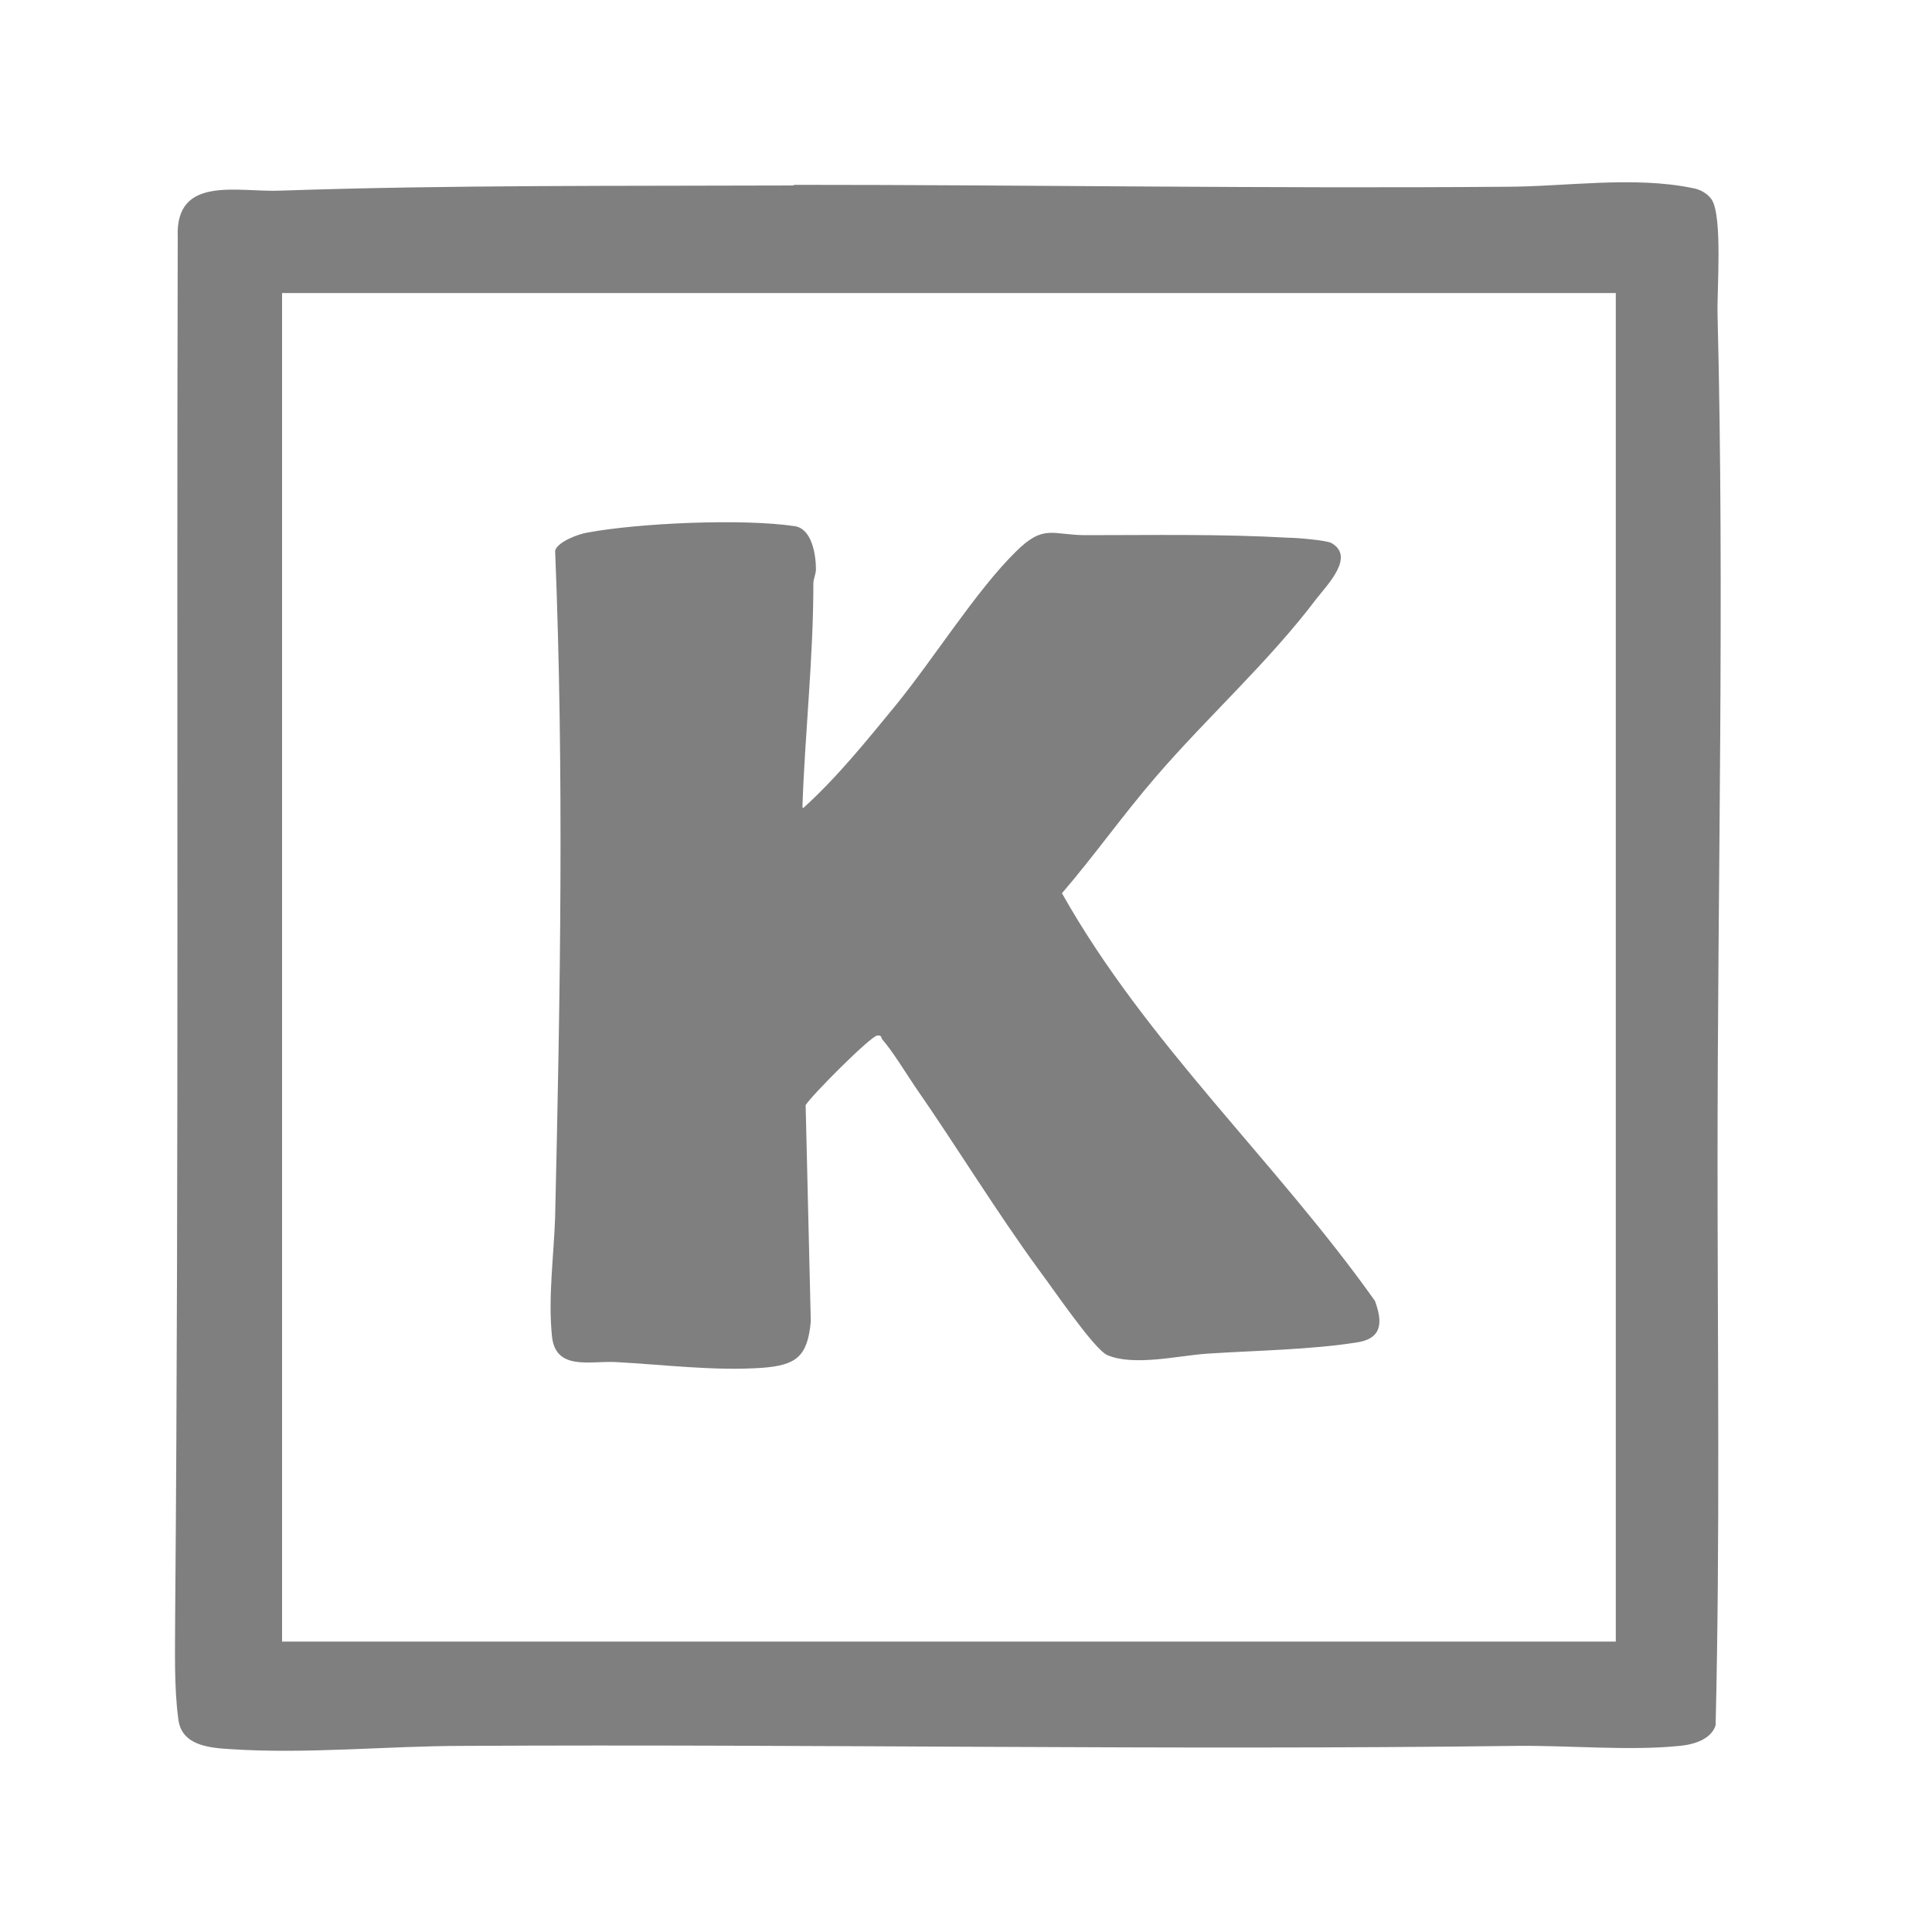 <svg viewBox="0 0 30 30" height="30" width="30" xmlns="http://www.w3.org/2000/svg" data-name="Layer 1" id="Layer_1">
  <defs>
    <style>
      .cls-1 {
        opacity: .5;
      }
    </style>
  </defs>
  <g class="cls-1" id="A9Cwi7">
    <g>
      <path d="M12.33,2.87c3.69,0,7.36.06,11.04.03.93,0,1.99-.17,2.91.02.12.02.23.08.3.18.17.27.08,1.4.09,1.79.11,4.37,0,8.78,0,13.15,0,2.92.04,5.84-.03,8.75-.07.22-.34.3-.56.32-.77.08-1.74-.01-2.54,0-5.43.07-10.88-.03-16.34,0-1.19,0-2.43.13-3.63.05-.33-.02-.75-.06-.8-.46-.07-.5-.05-1.1-.05-1.61.06-7.13.02-14.27.04-21.41-.04-.97.94-.69,1.6-.72,2.64-.09,5.32-.07,7.96-.08ZM25.1,4.55H4.38s0,20.94,0,20.94h20.71s0-20.94,0-20.94Z"></path>
      <path d="M12.47,12.55c.53-.48.98-1.04,1.44-1.6.58-.71,1.25-1.78,1.86-2.38.44-.44.57-.26,1.09-.26,1.05,0,2.09-.02,3.15.04.13,0,.58.04.66.08.38.21-.06.65-.23.87-.75.99-1.68,1.82-2.49,2.76-.51.59-.96,1.23-1.46,1.81,1.31,2.33,3.32,4.16,4.86,6.33.11.3.13.57-.25.64-.73.12-1.61.13-2.36.18-.44.03-1.14.2-1.55.02-.21-.1-.86-1.06-1.05-1.31-.68-.93-1.28-1.92-1.94-2.87-.14-.21-.35-.55-.5-.72-.02-.02,0-.07-.08-.06-.11.02-1,.91-1.11,1.08l.08,3.36c-.05.55-.23.68-.76.72-.75.05-1.52-.05-2.27-.09-.4-.02-.94.14-.99-.41-.06-.6.03-1.24.05-1.84.08-3.45.14-6.9,0-10.35.04-.14.37-.26.5-.28.81-.15,2.41-.22,3.22-.1.27.04.33.45.33.67,0,.07-.04.15-.04.22,0,1.16-.13,2.31-.17,3.47Z"></path>
    </g>
  </g>
</svg>